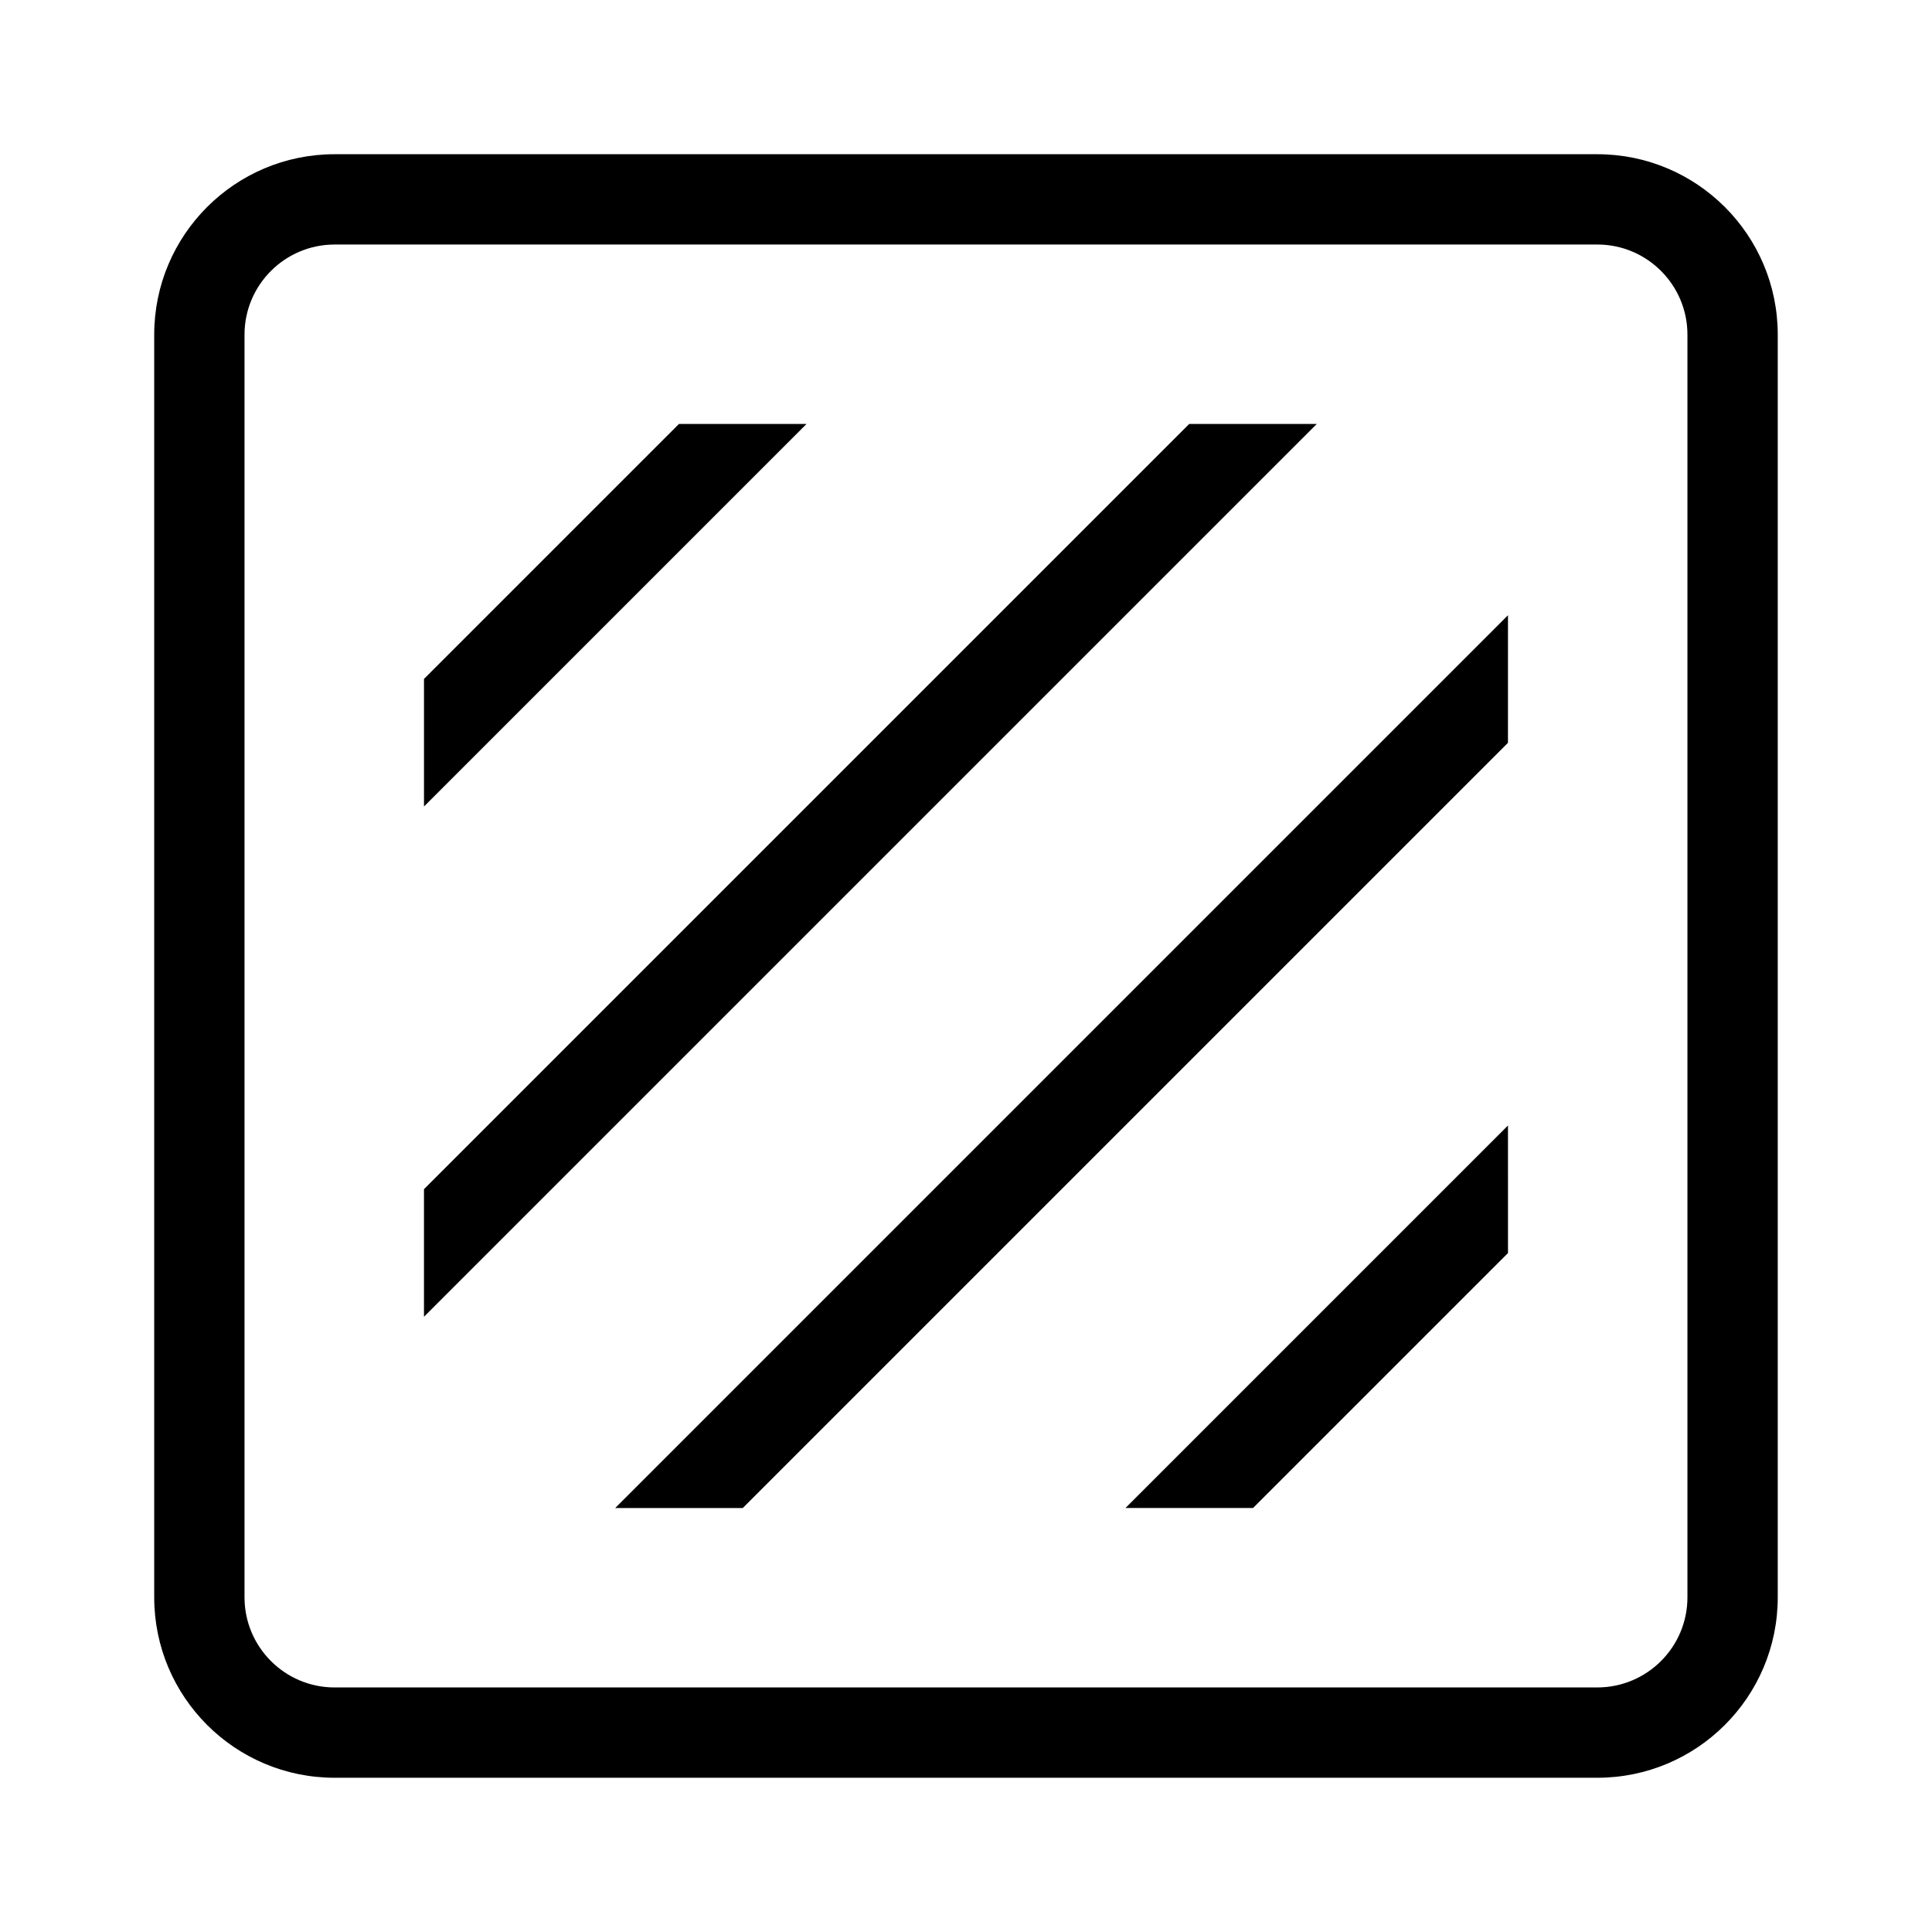 <?xml version="1.0" encoding="UTF-8"?>
<!-- Uploaded to: ICON Repo, www.svgrepo.com, Generator: ICON Repo Mixer Tools -->
<svg fill="#000000" width="800px" height="800px" version="1.1" viewBox="144 144 512 512" xmlns="http://www.w3.org/2000/svg">
 <g>
  <path d="m567.31 208.8c13.199 0 23.879 10.73 23.879 23.879v334.63c0 13.199-10.73 23.879-23.879 23.879l-334.63 0.004c-13.199 0-23.879-10.73-23.879-23.879v-334.63c0-13.199 10.73-23.879 23.879-23.879h334.63m0-23.934h-334.63c-26.398 0-47.812 21.41-47.812 47.812v334.63c0 26.398 21.41 47.812 47.812 47.812h334.63c26.398 0 47.812-21.41 47.812-47.812v-334.63c0-26.398-21.41-47.812-47.812-47.812z"/>
  <path d="m543.63 307.05-236.59 236.59h33.805l202.78-202.78z"/>
  <path d="m459.14 256.36-202.78 202.78v33.809l236.59-236.59z"/>
  <path d="m323.92 256.36-67.559 67.559v33.809l101.37-101.37z"/>
  <path d="m543.63 442.27-101.36 101.36h33.805l67.559-67.559z"/>
 </g>
</svg>